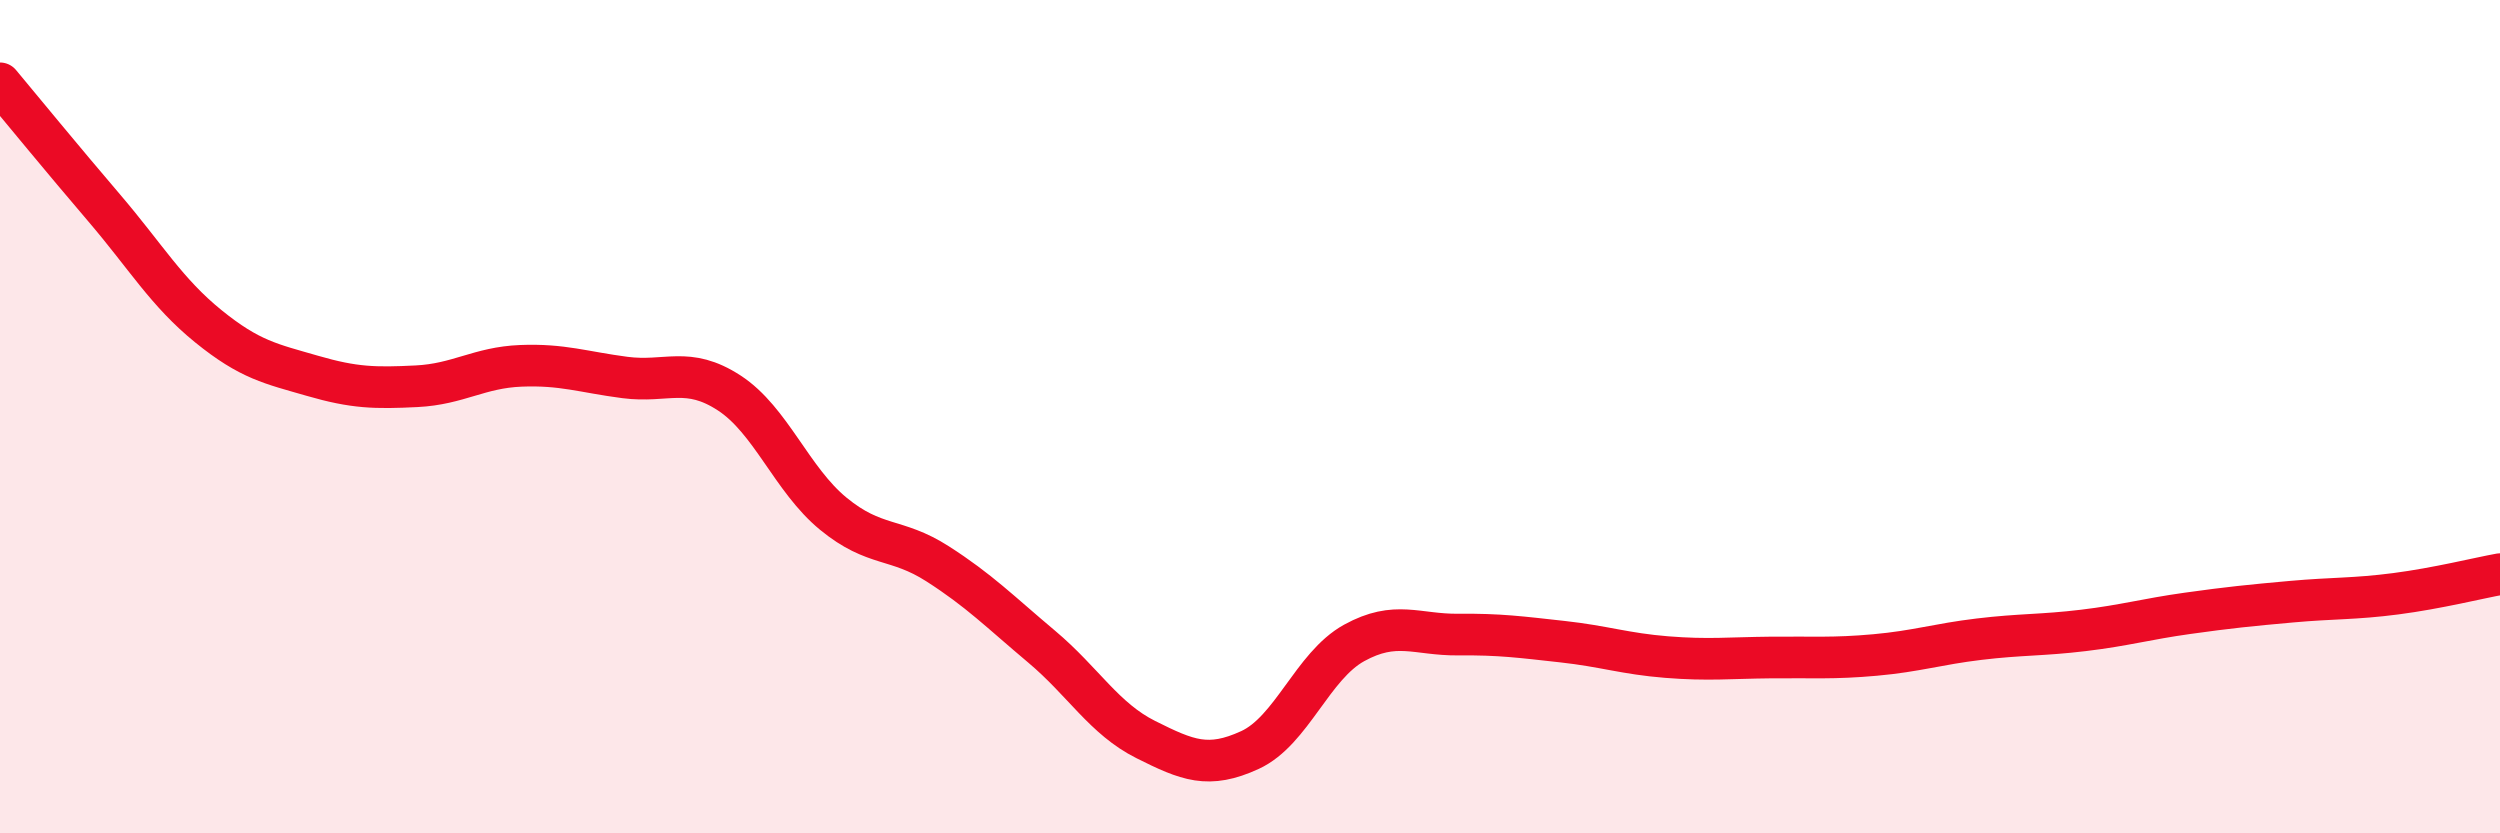 
    <svg width="60" height="20" viewBox="0 0 60 20" xmlns="http://www.w3.org/2000/svg">
      <path
        d="M 0,2 C 0.5,2.6 1.5,3.82 2.5,4.99 C 3.5,6.16 4,7.02 5,7.83 C 6,8.64 6.5,8.73 7.5,9.02 C 8.5,9.31 9,9.32 10,9.27 C 11,9.22 11.5,8.82 12.5,8.78 C 13.5,8.74 14,8.93 15,9.06 C 16,9.19 16.5,8.78 17.5,9.43 C 18.5,10.08 19,11.51 20,12.33 C 21,13.15 21.5,12.89 22.5,13.53 C 23.5,14.17 24,14.68 25,15.52 C 26,16.36 26.5,17.25 27.5,17.75 C 28.5,18.25 29,18.46 30,18 C 31,17.54 31.5,15.98 32.5,15.43 C 33.5,14.88 34,15.24 35,15.23 C 36,15.22 36.5,15.29 37.5,15.4 C 38.5,15.51 39,15.69 40,15.77 C 41,15.85 41.5,15.79 42.5,15.78 C 43.5,15.77 44,15.81 45,15.72 C 46,15.63 46.5,15.46 47.5,15.34 C 48.5,15.22 49,15.25 50,15.13 C 51,15.01 51.5,14.86 52.5,14.72 C 53.5,14.58 54,14.53 55,14.44 C 56,14.35 56.5,14.38 57.5,14.25 C 58.5,14.12 59.5,13.87 60,13.78L60 20L0 20Z"
        fill="#EB0A25"
        opacity="0.1"
        stroke-linecap="round"
        stroke-linejoin="round"
      />
      <path
        d="M 0,2 C 0.5,2.6 1.5,3.82 2.5,4.99 C 3.5,6.16 4,7.02 5,7.83 C 6,8.64 6.5,8.73 7.5,9.02 C 8.5,9.31 9,9.32 10,9.27 C 11,9.22 11.5,8.82 12.5,8.78 C 13.5,8.74 14,8.93 15,9.06 C 16,9.19 16.5,8.78 17.5,9.43 C 18.5,10.08 19,11.51 20,12.33 C 21,13.15 21.5,12.89 22.5,13.53 C 23.5,14.17 24,14.68 25,15.52 C 26,16.36 26.5,17.25 27.5,17.75 C 28.5,18.25 29,18.46 30,18 C 31,17.54 31.5,15.98 32.5,15.43 C 33.5,14.88 34,15.24 35,15.23 C 36,15.22 36.5,15.29 37.5,15.4 C 38.5,15.51 39,15.69 40,15.77 C 41,15.85 41.5,15.79 42.5,15.78 C 43.5,15.77 44,15.81 45,15.72 C 46,15.63 46.5,15.46 47.5,15.34 C 48.5,15.22 49,15.25 50,15.13 C 51,15.01 51.5,14.86 52.5,14.72 C 53.5,14.58 54,14.53 55,14.44 C 56,14.35 56.5,14.38 57.5,14.25 C 58.5,14.12 59.5,13.87 60,13.78"
        stroke="#EB0A25"
        stroke-width="1"
        fill="none"
        stroke-linecap="round"
        stroke-linejoin="round"
      />
    </svg>
  